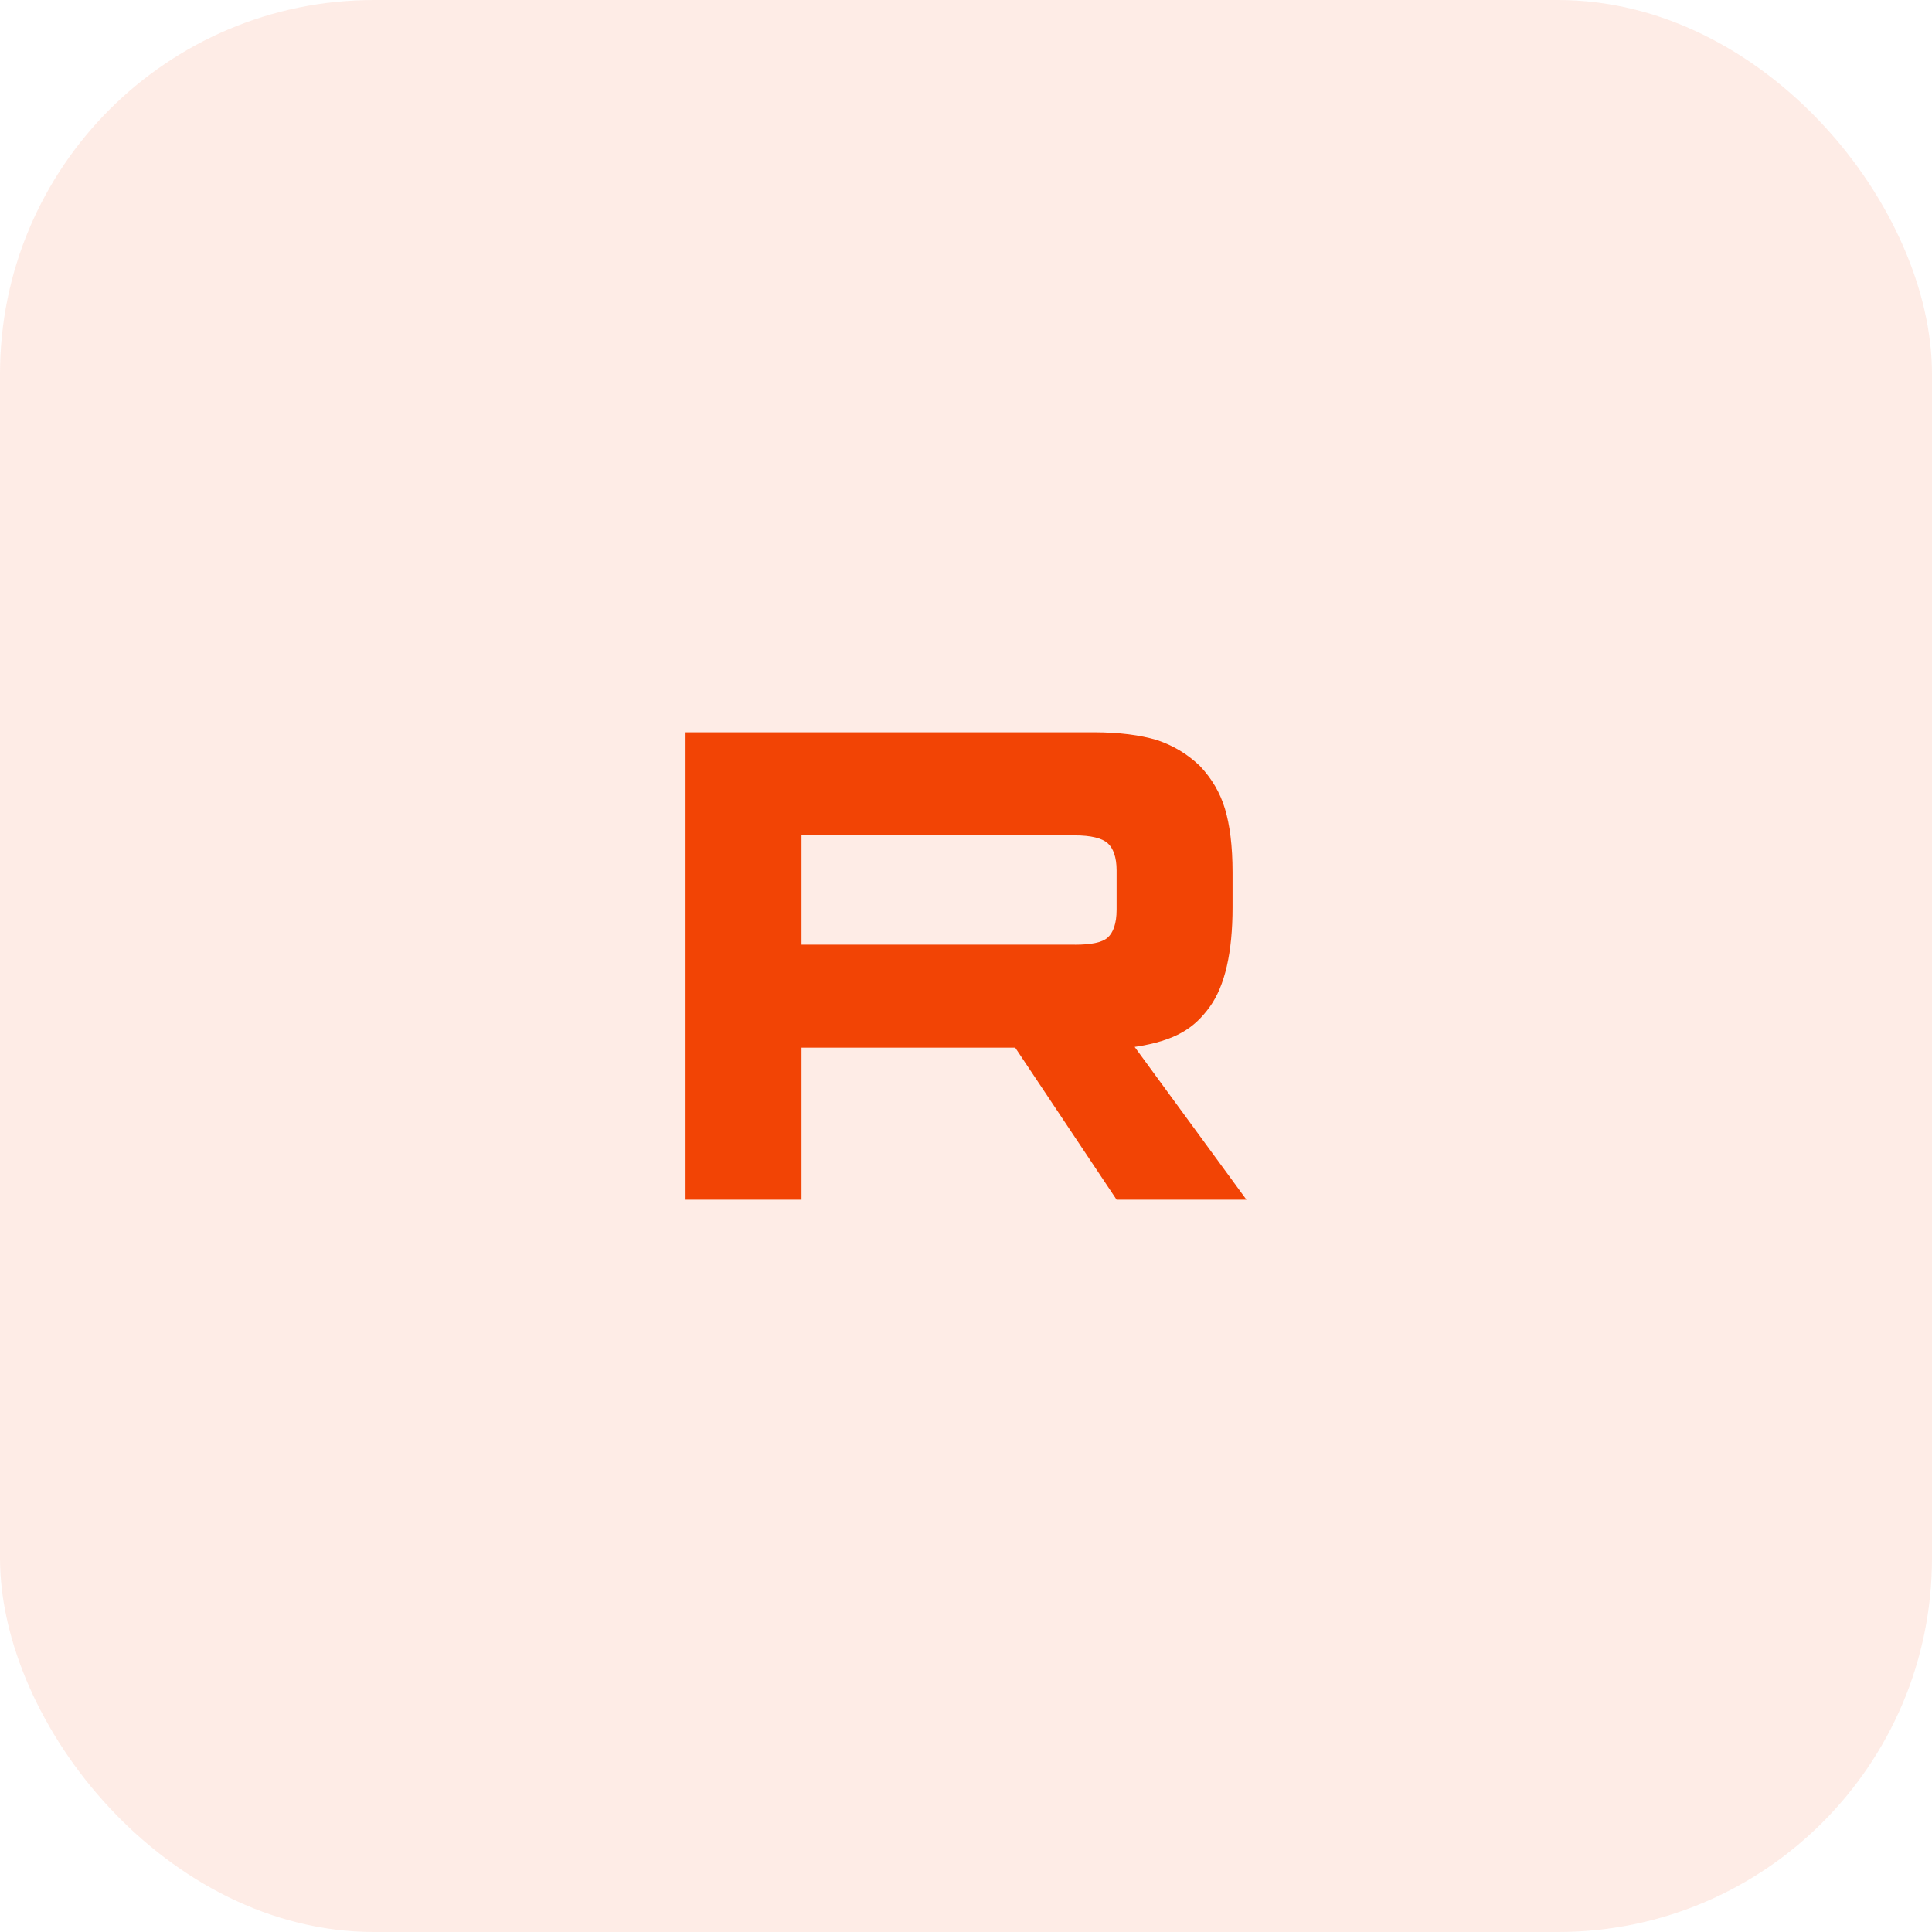 <?xml version="1.0" encoding="UTF-8"?> <svg xmlns="http://www.w3.org/2000/svg" width="62" height="62" viewBox="0 0 62 62" fill="none"><rect width="62" height="62" rx="12" fill="#F24405" fill-opacity="0.1"></rect><path d="M34.496 30.315H25.721V26.808H34.496C35.008 26.808 35.364 26.898 35.543 27.056C35.722 27.213 35.833 27.506 35.833 27.933V29.192C35.833 29.642 35.722 29.934 35.543 30.091C35.364 30.249 35.008 30.317 34.496 30.317V30.315ZM35.098 23.501H22V38.5H25.721V33.62H32.579L35.833 38.5H40L36.412 33.597C37.735 33.399 38.329 32.99 38.819 32.315C39.309 31.64 39.554 30.562 39.554 29.122V27.997C39.554 27.143 39.465 26.468 39.309 25.951C39.153 25.434 38.886 24.984 38.506 24.58C38.106 24.198 37.66 23.928 37.125 23.748C36.59 23.59 35.921 23.5 35.098 23.5V23.501Z" fill="#F24405"></path></svg> 